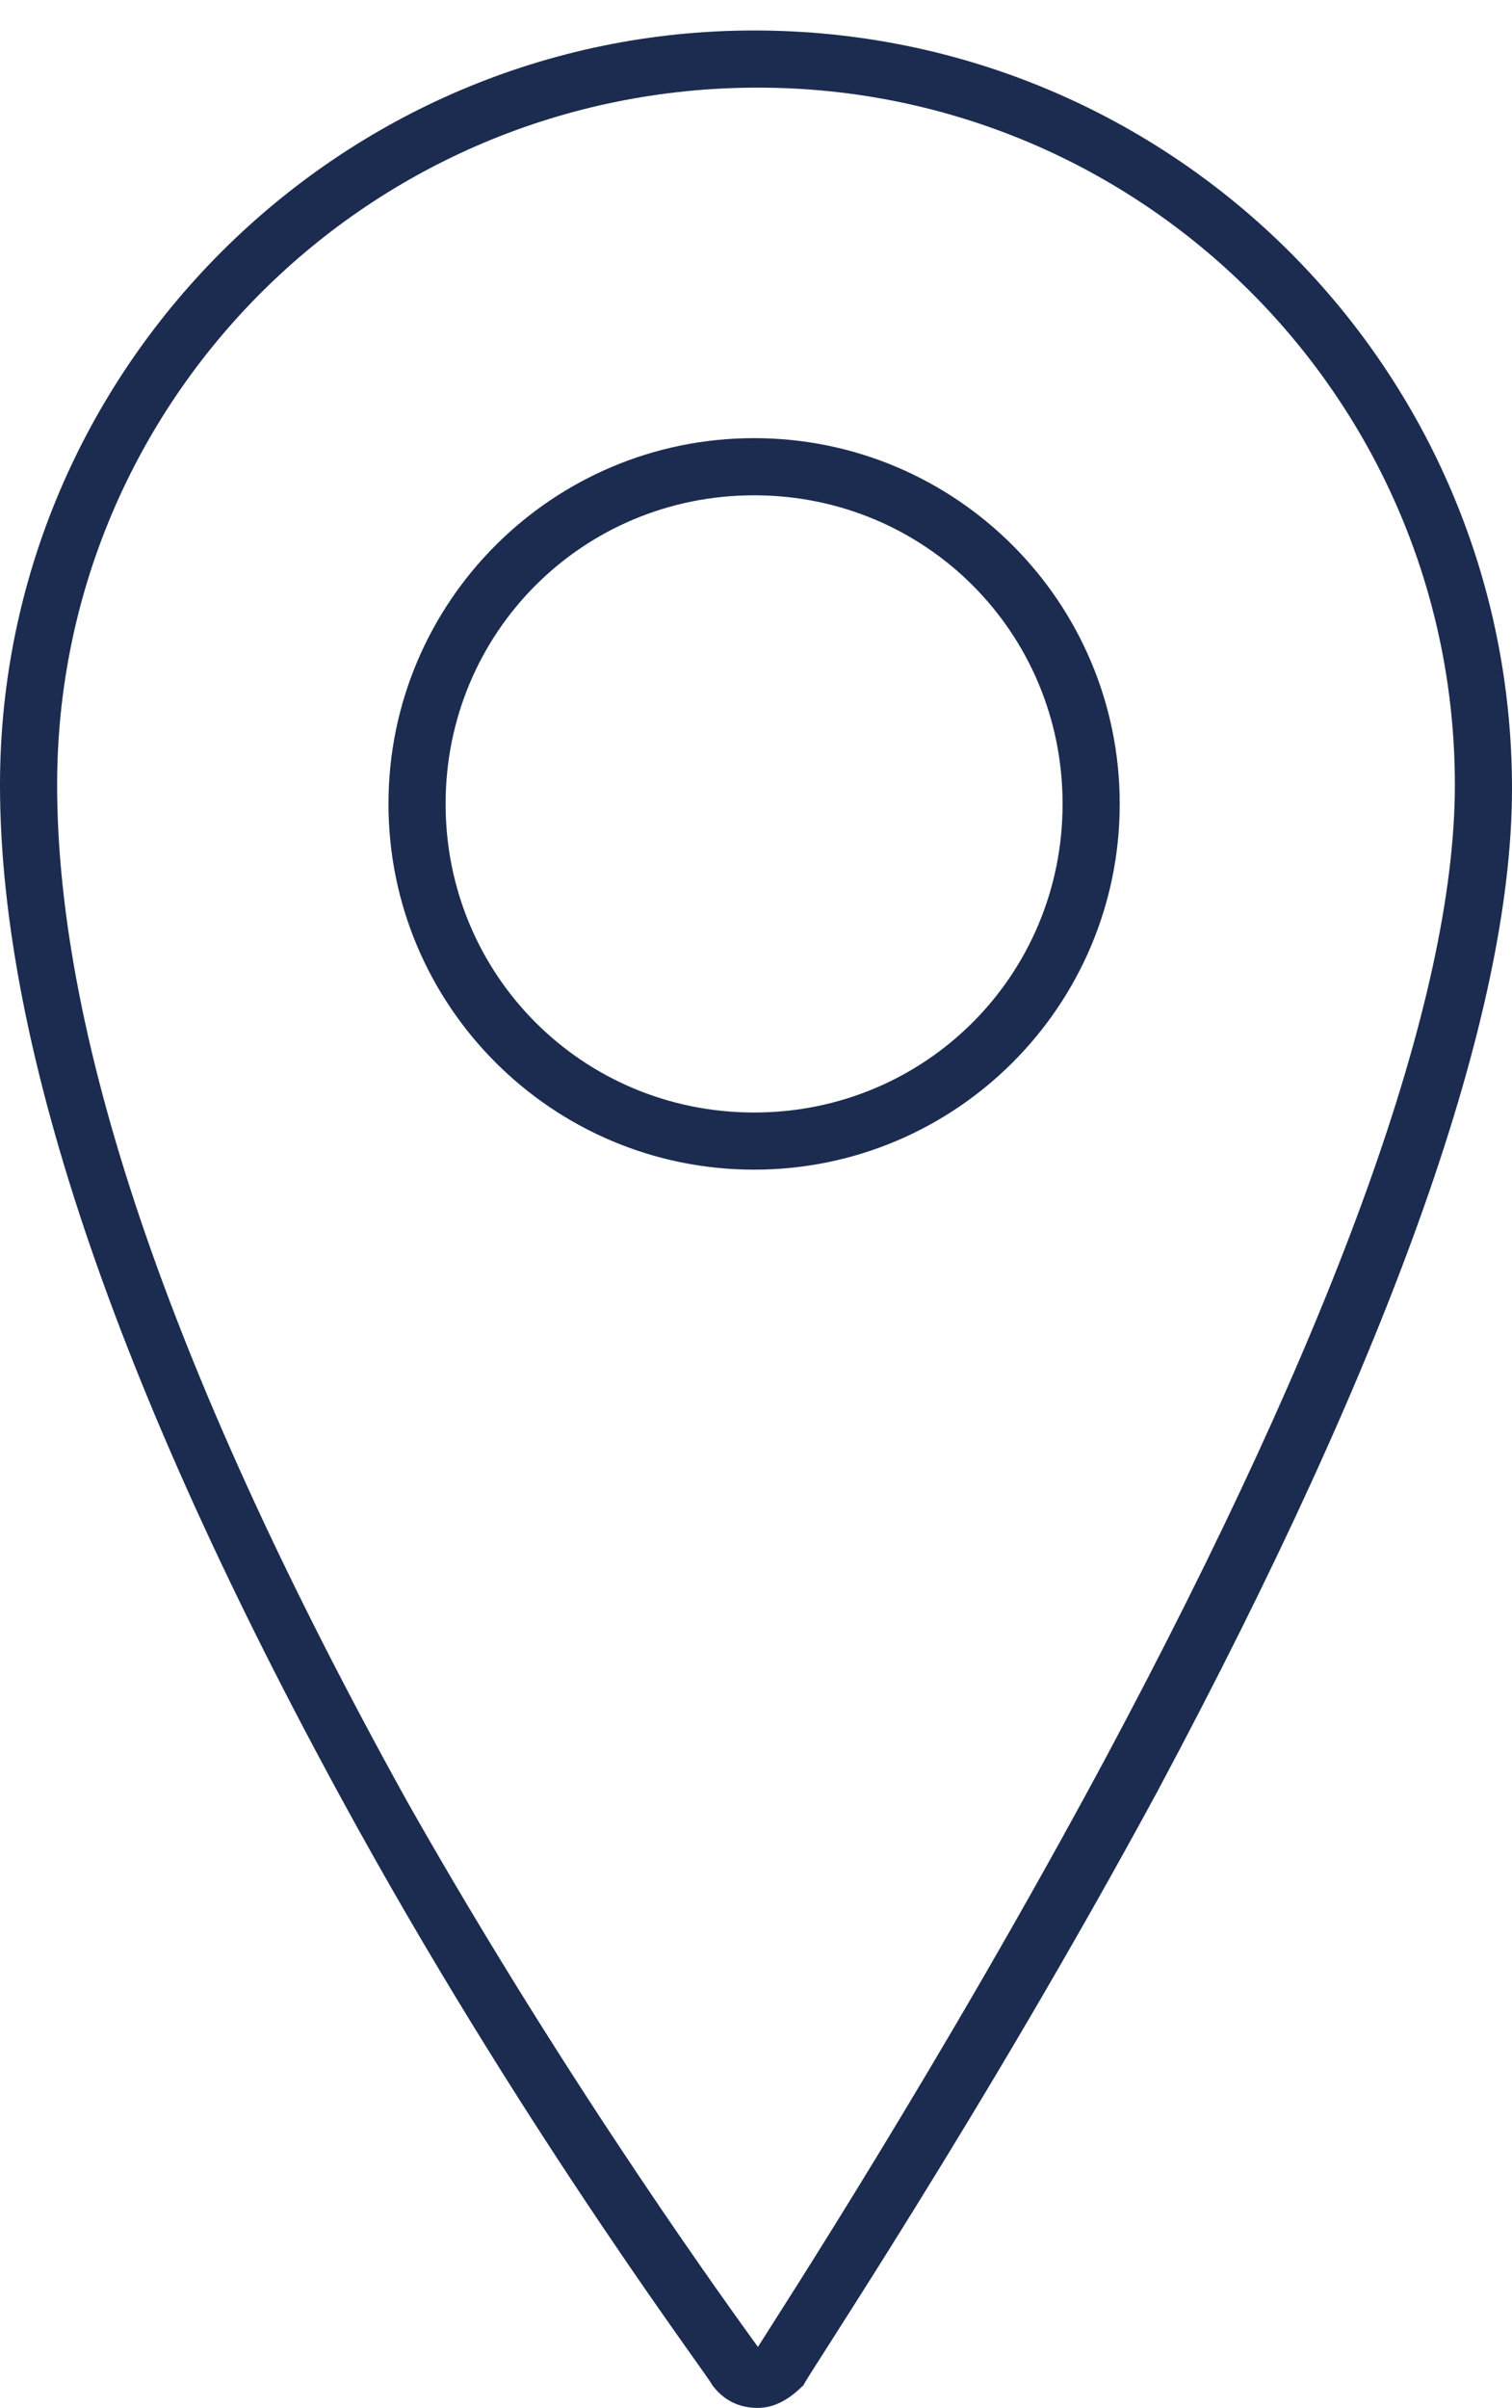 <?xml version="1.0" encoding="UTF-8"?> <svg xmlns="http://www.w3.org/2000/svg" xmlns:xlink="http://www.w3.org/1999/xlink" version="1.1" id="Слой_1" x="0px" y="0px" viewBox="0 0 39.7 63.2" style="enable-background:new 0 0 39.7 63.2;" xml:space="preserve"> <style type="text/css"> .st0{fill:#1B2C50;} </style> <path class="st0" d="M19.8,11.5c-5.3,0-9.6,4.3-9.6,9.6c0,5.3,4.3,9.6,9.6,9.6c5.3,0,9.6-4.3,9.6-9.6C29.4,15.8,25.1,11.5,19.8,11.5 z M19.8,29.2c-4.5,0-8.1-3.6-8.1-8.1c0-4.5,3.6-8.1,8.1-8.1c4.5,0,8.1,3.6,8.1,8.1C27.9,25.6,24.3,29.2,19.8,29.2z"></path> <path class="st0" d="M19.8,0.8C8.9,0.8,0,9.7,0,20.6c0,7,3.2,16.2,9.4,27.4c4.6,8.3,9.3,14.5,9.3,14.6c0.3,0.4,0.7,0.6,1.2,0.6h0 c0,0,0,0,0,0c0.5,0,0.9-0.3,1.2-0.6c0-0.1,4.7-7.1,9.3-15.6c6.2-11.6,9.3-20.4,9.3-26.3C39.7,9.7,30.8,0.8,19.8,0.8z M29,46.2 c-4.3,8-8.6,14.6-9.1,15.4c-0.5-0.7-4.9-6.7-9.2-14.3C4.6,36.3,1.5,27.4,1.5,20.6c0-10.1,8.2-18.3,18.4-18.3 c10.1,0,18.3,8.2,18.3,18.3C38.2,26.2,35.1,34.8,29,46.2z"></path> </svg> 